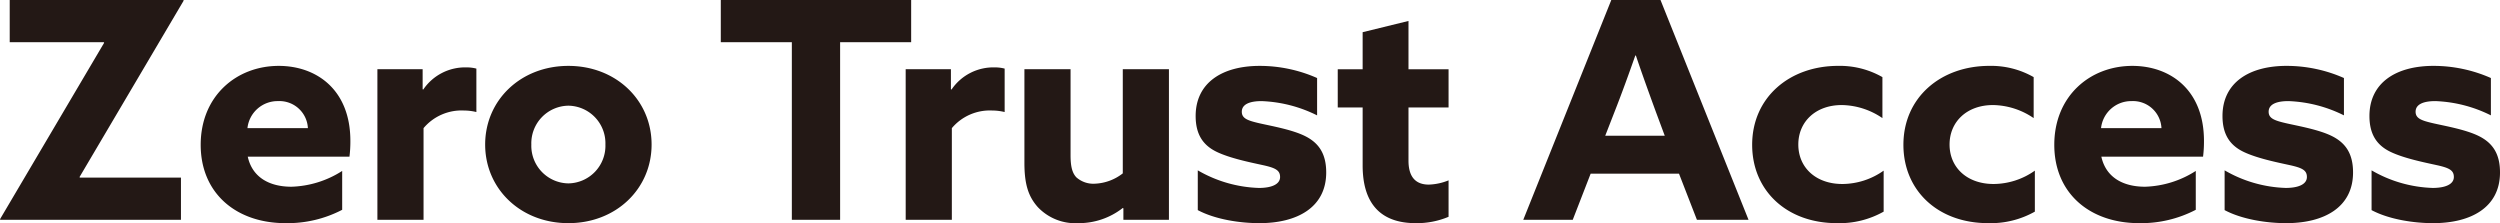 <svg xmlns="http://www.w3.org/2000/svg" width="444.636" height="39.69" viewBox="0 0 444.636 39.69"><path d="M32.616,0V-7.506H14.634l-.054-.108L33.1-38.988l-.054-.108H2.16v7.506H18.9l.054.108L.432-.108.486,0ZM61.29-1.782V-8.694a17.66,17.66,0,0,1-9.018,2.808c-3.942,0-6.966-1.674-7.776-5.346h18.09a21.881,21.881,0,0,0,.162-2.808c0-9.126-6.048-13.338-12.744-13.338-7.506,0-13.878,5.346-13.878,14.04,0,8.532,6.21,13.932,15.12,13.932A21.07,21.07,0,0,0,61.29-1.782ZM44.442-16.308A5.392,5.392,0,0,1,49.9-21.114a5.063,5.063,0,0,1,5.292,4.806ZM67.554,0h8.208V-16.308a8.825,8.825,0,0,1,7.182-3.132,9.561,9.561,0,0,1,2.214.27v-7.722a6.584,6.584,0,0,0-1.728-.216,8.989,8.989,0,0,0-7.722,3.942L75.6-23.22v-3.564H67.554ZM101.52.594c8.478,0,14.8-6.1,14.8-13.986S110-27.378,101.52-27.378s-14.8,6.1-14.8,13.986S93.042.594,101.52.594Zm0-7.074a6.69,6.69,0,0,1-6.588-6.912A6.69,6.69,0,0,1,101.52-20.3a6.69,6.69,0,0,1,6.588,6.912A6.69,6.69,0,0,1,101.52-6.48ZM141.264,0h8.586V-31.59h12.636V-39.1H128.628v7.506h12.636Zm20.25,0h8.208V-16.308A8.825,8.825,0,0,1,176.9-19.44a9.561,9.561,0,0,1,2.214.27v-7.722a6.584,6.584,0,0,0-1.728-.216,8.989,8.989,0,0,0-7.722,3.942l-.108-.054v-3.564h-8.046Zm38.718,0h8.1V-26.784h-8.208V-8.262a8.616,8.616,0,0,1-4.968,1.836,4.544,4.544,0,0,1-3.294-1.134c-.756-.81-1.026-2-1.026-3.942V-26.784h-8.208v16.632c0,3.726.648,5.94,2.376,7.884A9.2,9.2,0,0,0,192.186.594a12.69,12.69,0,0,0,7.938-2.7l.108.054Zm24.192.594c6.642,0,11.88-2.754,11.88-9.018,0-3.24-1.242-5.184-3.672-6.426-2.322-1.188-6.1-1.836-8.208-2.322s-3.132-.864-3.132-2.052c0-1.3,1.35-1.89,3.51-1.89a24,24,0,0,1,9.882,2.538v-6.642a25.258,25.258,0,0,0-10.206-2.16c-6.7,0-11.394,3.024-11.394,8.91,0,3.186,1.242,5.13,3.618,6.318s6.156,1.944,8.37,2.43S228.1-8.8,228.1-7.614c0,1.242-1.4,1.944-3.78,1.944A23.013,23.013,0,0,1,213.462-8.8v7.074C216.594-.054,221.022.594,224.424.594ZM238.356-19.98h4.428V-9.666c0,6.642,3.078,10.26,9.45,10.26A14.518,14.518,0,0,0,258.066-.54V-7.02a10.144,10.144,0,0,1-3.51.756c-2.43,0-3.618-1.458-3.618-4.266v-9.45h7.128v-6.8h-7.128V-35.37l-8.154,2v6.588h-4.428ZM271.35,0h8.8l3.186-8.208h15.714L302.238,0h9.18l-15.66-39.1H287.01Zm14.58-14.958,1.62-4.158c1.3-3.294,2.646-7.02,3.726-10.1h.108c.972,2.916,2.376,6.8,3.564,10.044l1.566,4.212Zm49.518,13.5v-7.29A12.808,12.808,0,0,1,328.1-6.372c-4.7,0-7.83-2.916-7.83-7.02,0-4.05,3.078-7.02,7.722-7.02a13.1,13.1,0,0,1,7.236,2.322v-7.29a15.257,15.257,0,0,0-7.884-2c-8.64,0-15.282,5.616-15.282,14.04,0,8.1,6.1,13.932,15.066,13.932A15.974,15.974,0,0,0,335.448-1.458Zm26.892,0v-7.29A12.808,12.808,0,0,1,355-6.372c-4.7,0-7.83-2.916-7.83-7.02,0-4.05,3.078-7.02,7.722-7.02a13.1,13.1,0,0,1,7.236,2.322v-7.29a15.257,15.257,0,0,0-7.884-2c-8.64,0-15.282,5.616-15.282,14.04,0,8.1,6.1,13.932,15.066,13.932A15.974,15.974,0,0,0,362.34-1.458Zm28.62-.324V-8.694a17.66,17.66,0,0,1-9.018,2.808c-3.942,0-6.966-1.674-7.776-5.346h18.09a21.881,21.881,0,0,0,.162-2.808c0-9.126-6.048-13.338-12.744-13.338-7.506,0-13.878,5.346-13.878,14.04,0,8.532,6.21,13.932,15.12,13.932A21.07,21.07,0,0,0,390.96-1.782ZM374.112-16.308a5.392,5.392,0,0,1,5.454-4.806,5.063,5.063,0,0,1,5.292,4.806Zm32.94,16.9c6.642,0,11.88-2.754,11.88-9.018,0-3.24-1.242-5.184-3.672-6.426-2.322-1.188-6.1-1.836-8.208-2.322s-3.132-.864-3.132-2.052c0-1.3,1.35-1.89,3.51-1.89a24,24,0,0,1,9.882,2.538v-6.642a25.258,25.258,0,0,0-10.206-2.16c-6.7,0-11.394,3.024-11.394,8.91,0,3.186,1.242,5.13,3.618,6.318s6.156,1.944,8.37,2.43,3.024.918,3.024,2.106c0,1.242-1.4,1.944-3.78,1.944A23.013,23.013,0,0,1,396.09-8.8v7.074C399.222-.054,403.65.594,407.052.594Zm26.136,0c6.642,0,11.88-2.754,11.88-9.018,0-3.24-1.242-5.184-3.672-6.426-2.322-1.188-6.1-1.836-8.208-2.322s-3.132-.864-3.132-2.052c0-1.3,1.35-1.89,3.51-1.89a24,24,0,0,1,9.882,2.538v-6.642a25.258,25.258,0,0,0-10.206-2.16c-6.7,0-11.394,3.024-11.394,8.91,0,3.186,1.242,5.13,3.618,6.318s6.156,1.944,8.37,2.43,3.024.918,3.024,2.106c0,1.242-1.4,1.944-3.78,1.944A23.013,23.013,0,0,1,422.226-8.8v7.074C425.358-.054,429.786.594,433.188.594Z" transform="translate(-0.432 39.096)" fill="#231815"/></svg>